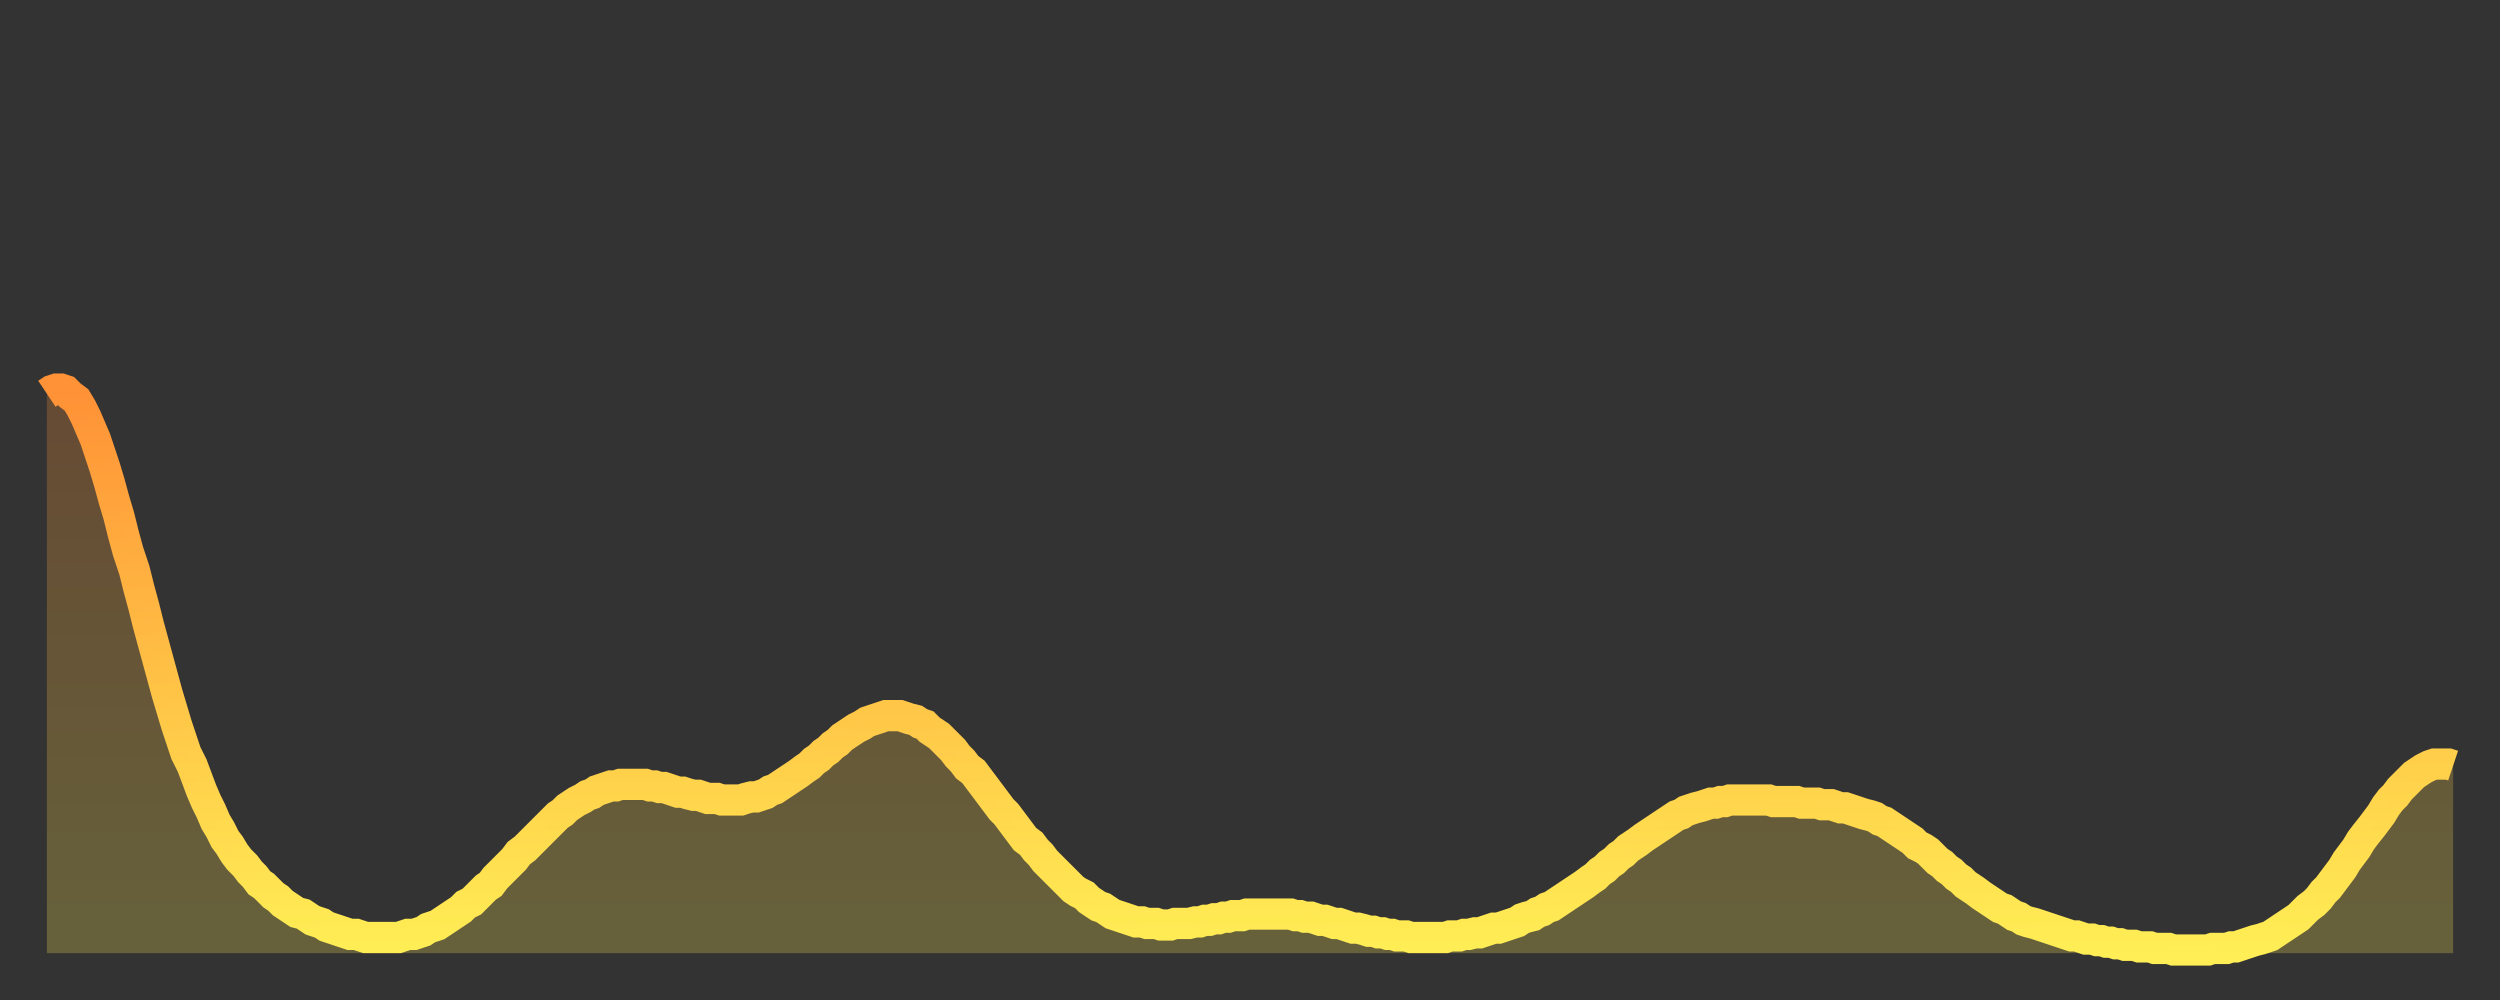 <?xml version="1.0" encoding="utf-8" ?>
<svg baseProfile="full" height="64" version="1.1" width="160" xmlns="http://www.w3.org/2000/svg" xmlns:ev="http://www.w3.org/2001/xml-events" xmlns:xlink="http://www.w3.org/1999/xlink"><rect width="100%" height="100%" fill="#333333" stroke="none"/><defs><linearGradient id="id170764" x1="0" x2="0" y1="0" y2="1"><stop offset="0%" stop-color="#ff9136" /><stop offset="50%" stop-color="#ffc045" /><stop offset="100%" stop-color="#ffee55" /></linearGradient></defs><g transform="translate(3,3)"><g><path d="M 0.0 22.2 L 0.3 22.0 0.6 21.9 0.9 21.9 1.2 22.0 1.5 22.3 1.9 22.6 2.2 23.1 2.5 23.7 2.8 24.4 3.1 25.1 3.4 26.0 3.7 26.9 4.0 27.9 4.3 29.0 4.6 30.0 4.9 31.2 5.2 32.3 5.6 33.5 5.9 34.7 6.2 35.8 6.5 37.0 6.8 38.1 7.1 39.2 7.4 40.3 7.7 41.4 8.0 42.4 8.3 43.4 8.6 44.3 8.9 45.2 9.3 46.0 9.6 46.8 9.9 47.6 10.2 48.3 10.5 48.9 10.8 49.6 11.1 50.1 11.4 50.7 11.7 51.1 12.0 51.6 12.3 52.0 12.7 52.4 13.0 52.8 13.3 53.1 13.6 53.5 13.9 53.7 14.2 54.0 14.5 54.3 14.8 54.5 15.1 54.8 15.4 55.0 15.7 55.2 16.0 55.4 16.4 55.5 16.7 55.7 17.0 55.9 17.3 56.0 17.6 56.1 17.9 56.3 18.2 56.4 18.5 56.5 18.8 56.6 19.1 56.7 19.4 56.8 19.8 56.8 20.1 56.9 20.4 57.0 20.7 57.0 21.0 57.0 21.3 57.0 21.6 57.0 21.9 57.0 22.2 57.0 22.5 57.0 22.8 56.9 23.1 56.8 23.5 56.8 23.8 56.7 24.1 56.6 24.4 56.4 24.7 56.3 25.0 56.2 25.3 56.0 25.6 55.8 25.9 55.6 26.2 55.4 26.5 55.2 26.8 54.9 27.2 54.7 27.5 54.4 27.8 54.1 28.1 53.8 28.4 53.6 28.7 53.2 29.0 52.9 29.3 52.6 29.6 52.3 29.9 52.0 30.2 51.6 30.6 51.3 30.9 51.0 31.2 50.7 31.5 50.4 31.8 50.1 32.1 49.8 32.4 49.5 32.7 49.2 33.0 49.0 33.3 48.7 33.6 48.5 33.9 48.3 34.3 48.1 34.6 47.9 34.9 47.8 35.2 47.6 35.5 47.5 35.8 47.4 36.1 47.3 36.4 47.3 36.7 47.2 37.0 47.2 37.3 47.2 37.7 47.2 38.0 47.2 38.3 47.2 38.6 47.3 38.9 47.3 39.2 47.4 39.5 47.4 39.8 47.5 40.1 47.6 40.4 47.7 40.7 47.7 41.0 47.8 41.4 47.9 41.7 47.9 42.0 48.0 42.3 48.1 42.6 48.1 42.9 48.1 43.2 48.2 43.5 48.2 43.8 48.2 44.1 48.2 44.4 48.2 44.7 48.1 45.1 48.0 45.4 48.0 45.7 47.9 46.0 47.8 46.3 47.6 46.6 47.5 46.9 47.3 47.2 47.1 47.5 46.9 47.8 46.7 48.1 46.5 48.5 46.2 48.8 46.0 49.1 45.7 49.4 45.5 49.7 45.2 50.0 45.0 50.3 44.7 50.6 44.5 50.9 44.2 51.2 44.0 51.5 43.8 51.8 43.6 52.2 43.4 52.5 43.2 52.8 43.1 53.1 43.0 53.4 42.9 53.7 42.8 54.0 42.8 54.3 42.8 54.6 42.8 54.9 42.9 55.2 43.0 55.6 43.1 55.9 43.3 56.2 43.4 56.5 43.7 56.8 43.9 57.1 44.1 57.4 44.4 57.7 44.7 58.0 45.0 58.3 45.4 58.6 45.7 58.9 46.1 59.3 46.4 59.6 46.8 59.9 47.2 60.2 47.6 60.5 48.0 60.8 48.4 61.1 48.8 61.4 49.1 61.7 49.5 62.0 49.9 62.3 50.3 62.6 50.7 63.0 51.0 63.3 51.4 63.6 51.7 63.9 52.1 64.2 52.4 64.5 52.7 64.8 53.0 65.1 53.3 65.4 53.6 65.7 53.9 66.0 54.1 66.4 54.3 66.7 54.6 67.0 54.8 67.3 55.0 67.6 55.1 67.9 55.3 68.2 55.5 68.5 55.6 68.8 55.7 69.1 55.8 69.4 55.9 69.7 56.0 70.1 56.0 70.4 56.1 70.7 56.1 71.0 56.1 71.3 56.2 71.6 56.2 71.9 56.2 72.2 56.1 72.5 56.1 72.8 56.1 73.1 56.1 73.5 56.0 73.8 56.0 74.1 55.9 74.4 55.9 74.7 55.8 75.0 55.8 75.3 55.7 75.6 55.7 75.9 55.6 76.2 55.6 76.5 55.6 76.8 55.5 77.2 55.5 77.5 55.5 77.8 55.5 78.1 55.5 78.4 55.5 78.7 55.5 79.0 55.5 79.3 55.5 79.6 55.5 79.9 55.6 80.2 55.6 80.5 55.7 80.9 55.7 81.2 55.8 81.5 55.9 81.8 55.9 82.1 56.0 82.4 56.1 82.7 56.1 83.0 56.2 83.3 56.3 83.6 56.4 83.9 56.4 84.3 56.5 84.6 56.6 84.9 56.6 85.2 56.7 85.5 56.7 85.8 56.8 86.1 56.8 86.4 56.9 86.7 56.9 87.0 56.9 87.3 57.0 87.6 57.0 88.0 57.0 88.3 57.0 88.6 57.0 88.9 57.0 89.2 57.0 89.5 57.0 89.8 56.9 90.1 56.9 90.4 56.9 90.7 56.8 91.0 56.8 91.4 56.7 91.7 56.7 92.0 56.6 92.3 56.5 92.6 56.4 92.9 56.4 93.2 56.3 93.5 56.2 93.8 56.1 94.1 56.0 94.4 55.8 94.7 55.7 95.1 55.6 95.4 55.4 95.7 55.3 96.0 55.1 96.3 55.0 96.6 54.8 96.9 54.6 97.2 54.4 97.5 54.2 97.8 54.0 98.1 53.8 98.4 53.6 98.8 53.3 99.1 53.1 99.4 52.8 99.7 52.6 100.0 52.3 100.3 52.1 100.6 51.8 100.9 51.6 101.2 51.3 101.5 51.1 101.8 50.9 102.2 50.6 102.5 50.4 102.8 50.2 103.1 50.0 103.4 49.8 103.7 49.6 104.0 49.4 104.3 49.2 104.6 49.1 104.9 48.9 105.2 48.8 105.5 48.7 105.9 48.6 106.2 48.5 106.5 48.4 106.8 48.4 107.1 48.3 107.4 48.3 107.7 48.2 108.0 48.2 108.3 48.2 108.6 48.2 108.9 48.2 109.3 48.2 109.6 48.2 109.9 48.2 110.2 48.2 110.5 48.3 110.8 48.3 111.1 48.3 111.4 48.3 111.7 48.3 112.0 48.3 112.3 48.4 112.6 48.4 113.0 48.4 113.3 48.4 113.6 48.5 113.9 48.5 114.2 48.5 114.5 48.6 114.8 48.7 115.1 48.7 115.4 48.8 115.7 48.9 116.0 49.0 116.3 49.1 116.7 49.2 117.0 49.3 117.3 49.5 117.6 49.6 117.9 49.8 118.2 50.0 118.5 50.2 118.8 50.4 119.1 50.6 119.4 50.8 119.7 51.1 120.1 51.3 120.4 51.5 120.7 51.8 121.0 52.1 121.3 52.3 121.6 52.6 121.9 52.8 122.2 53.1 122.5 53.3 122.8 53.6 123.1 53.8 123.4 54.0 123.8 54.3 124.1 54.5 124.4 54.7 124.7 54.9 125.0 55.1 125.3 55.2 125.6 55.4 125.9 55.6 126.2 55.7 126.5 55.9 126.8 56.0 127.2 56.1 127.5 56.2 127.8 56.3 128.1 56.4 128.4 56.5 128.7 56.6 129.0 56.7 129.3 56.8 129.6 56.9 129.9 56.9 130.2 57.0 130.5 57.1 130.9 57.1 131.2 57.2 131.5 57.2 131.8 57.3 132.1 57.3 132.4 57.4 132.7 57.4 133.0 57.5 133.3 57.5 133.6 57.5 133.9 57.6 134.2 57.6 134.6 57.6 134.9 57.7 135.2 57.7 135.5 57.7 135.8 57.7 136.1 57.8 136.4 57.8 136.7 57.8 137.0 57.8 137.3 57.8 137.6 57.8 138.0 57.8 138.3 57.8 138.6 57.7 138.9 57.7 139.2 57.7 139.5 57.7 139.8 57.6 140.1 57.6 140.4 57.5 140.7 57.4 141.0 57.3 141.3 57.2 141.7 57.1 142.0 57.0 142.3 56.9 142.6 56.7 142.9 56.5 143.2 56.3 143.5 56.1 143.8 55.9 144.1 55.7 144.4 55.4 144.7 55.1 145.1 54.8 145.4 54.5 145.7 54.1 146.0 53.8 146.3 53.4 146.6 53.0 146.9 52.6 147.2 52.1 147.5 51.7 147.8 51.3 148.1 50.8 148.4 50.4 148.8 49.9 149.1 49.5 149.4 49.1 149.7 48.6 150.0 48.2 150.3 47.9 150.6 47.5 150.9 47.2 151.2 46.9 151.5 46.6 151.8 46.4 152.1 46.2 152.5 46.0 152.8 45.9 153.1 45.9 153.4 45.9 153.7 45.9 154.0 46.0" fill="none" id="graph-curve" opacity="1" stroke="url(#id170764)" stroke-width="2" /><path d="M 0 58 L 0.0 22.2 0.3 22.0 0.6 21.9 0.9 21.9 1.2 22.0 1.5 22.3 1.9 22.6 2.2 23.1 2.5 23.7 2.8 24.4 3.1 25.1 3.4 26.0 3.7 26.9 4.0 27.9 4.3 29.0 4.6 30.0 4.9 31.2 5.2 32.3 5.6 33.5 5.9 34.7 6.2 35.8 6.5 37.0 6.8 38.1 7.1 39.2 7.4 40.3 7.7 41.4 8.0 42.4 8.3 43.4 8.6 44.3 8.9 45.2 9.3 46.0 9.6 46.8 9.9 47.6 10.2 48.3 10.5 48.9 10.8 49.6 11.1 50.1 11.4 50.7 11.7 51.1 12.0 51.6 12.3 52.0 12.7 52.4 13.0 52.8 13.3 53.1 13.6 53.5 13.9 53.7 14.2 54.0 14.5 54.3 14.8 54.5 15.1 54.8 15.4 55.0 15.7 55.2 16.0 55.4 16.4 55.5 16.7 55.7 17.0 55.9 17.3 56.0 17.6 56.1 17.9 56.3 18.2 56.4 18.5 56.5 18.8 56.6 19.1 56.7 19.4 56.8 19.8 56.8 20.1 56.9 20.4 57.0 20.7 57.0 21.0 57.0 21.3 57.0 21.6 57.0 21.9 57.0 22.2 57.0 22.5 57.0 22.8 56.9 23.1 56.8 23.5 56.8 23.8 56.7 24.1 56.6 24.4 56.4 24.7 56.3 25.0 56.2 25.3 56.0 25.6 55.8 25.9 55.6 26.2 55.4 26.5 55.2 26.8 54.9 27.2 54.7 27.5 54.4 27.8 54.1 28.1 53.8 28.4 53.6 28.7 53.2 29.0 52.9 29.3 52.6 29.6 52.3 29.9 52.0 30.2 51.6 30.6 51.3 30.9 51.0 31.2 50.7 31.5 50.4 31.8 50.1 32.1 49.8 32.4 49.5 32.7 49.2 33.0 49.0 33.3 48.7 33.6 48.5 33.9 48.3 34.3 48.1 34.6 47.9 34.9 47.8 35.2 47.6 35.5 47.5 35.8 47.4 36.1 47.3 36.4 47.3 36.7 47.2 37.0 47.2 37.3 47.2 37.7 47.2 38.0 47.2 38.3 47.2 38.6 47.3 38.9 47.3 39.2 47.4 39.5 47.4 39.8 47.5 40.1 47.6 40.4 47.7 40.7 47.7 41.0 47.8 41.4 47.9 41.7 47.9 42.0 48.0 42.3 48.1 42.6 48.1 42.9 48.1 43.2 48.2 43.5 48.2 43.8 48.2 44.1 48.2 44.4 48.2 44.7 48.1 45.1 48.0 45.4 48.0 45.7 47.9 46.0 47.8 46.3 47.6 46.6 47.5 46.9 47.3 47.2 47.1 47.5 46.9 47.8 46.7 48.1 46.5 48.5 46.2 48.8 46.0 49.1 45.7 49.4 45.5 49.7 45.2 50.0 45.0 50.3 44.7 50.6 44.5 50.9 44.2 51.2 44.0 51.5 43.8 51.8 43.6 52.2 43.4 52.5 43.2 52.8 43.1 53.1 43.0 53.4 42.9 53.7 42.8 54.0 42.8 54.3 42.8 54.6 42.8 54.9 42.9 55.2 43.0 55.6 43.1 55.9 43.3 56.2 43.4 56.5 43.7 56.8 43.9 57.1 44.1 57.4 44.4 57.7 44.7 58.0 45.0 58.3 45.4 58.6 45.7 58.9 46.1 59.3 46.4 59.6 46.8 59.9 47.2 60.2 47.6 60.5 48.0 60.8 48.4 61.1 48.8 61.4 49.1 61.7 49.5 62.0 49.9 62.3 50.3 62.6 50.7 63.0 51.0 63.3 51.4 63.6 51.7 63.9 52.1 64.2 52.4 64.5 52.7 64.8 53.0 65.1 53.3 65.4 53.6 65.7 53.9 66.0 54.1 66.4 54.3 66.7 54.6 67.0 54.8 67.3 55.0 67.6 55.1 67.9 55.3 68.2 55.5 68.5 55.6 68.8 55.7 69.1 55.8 69.4 55.9 69.7 56.0 70.1 56.0 70.4 56.1 70.7 56.1 71.0 56.1 71.3 56.2 71.6 56.2 71.9 56.2 72.2 56.1 72.5 56.1 72.8 56.1 73.1 56.1 73.5 56.0 73.8 56.0 74.1 55.9 74.4 55.9 74.7 55.8 75.0 55.8 75.3 55.7 75.6 55.7 75.9 55.6 76.2 55.6 76.5 55.6 76.8 55.5 77.2 55.5 77.5 55.5 77.8 55.5 78.1 55.5 78.4 55.5 78.7 55.5 79.0 55.5 79.3 55.5 79.6 55.5 79.9 55.6 80.2 55.6 80.5 55.7 80.9 55.7 81.2 55.8 81.5 55.9 81.8 55.9 82.1 56.0 82.4 56.1 82.7 56.1 83.0 56.2 83.3 56.3 83.6 56.4 83.9 56.4 84.3 56.5 84.6 56.6 84.9 56.6 85.2 56.7 85.5 56.7 85.8 56.8 86.1 56.8 86.4 56.9 86.7 56.9 87.0 56.9 87.3 57.0 87.6 57.0 88.0 57.0 88.3 57.0 88.6 57.0 88.9 57.0 89.2 57.0 89.5 57.0 89.8 56.9 90.1 56.9 90.4 56.9 90.7 56.8 91.0 56.8 91.4 56.7 91.7 56.7 92.0 56.6 92.3 56.5 92.6 56.4 92.9 56.4 93.2 56.3 93.5 56.2 93.8 56.1 94.1 56.0 94.4 55.8 94.7 55.7 95.1 55.6 95.4 55.4 95.7 55.3 96.0 55.1 96.3 55.0 96.6 54.8 96.9 54.6 97.2 54.4 97.5 54.2 97.8 54.0 98.1 53.8 98.4 53.6 98.8 53.3 99.1 53.1 99.4 52.8 99.7 52.6 100.0 52.3 100.3 52.1 100.6 51.8 100.9 51.6 101.2 51.3 101.5 51.1 101.8 50.9 102.2 50.6 102.5 50.4 102.8 50.2 103.1 50.0 103.4 49.8 103.7 49.6 104.0 49.4 104.3 49.2 104.6 49.1 104.9 48.9 105.2 48.8 105.5 48.7 105.9 48.6 106.2 48.5 106.5 48.4 106.8 48.4 107.1 48.3 107.4 48.3 107.7 48.2 108.0 48.2 108.3 48.2 108.6 48.2 108.9 48.2 109.3 48.2 109.6 48.2 109.9 48.2 110.2 48.2 110.5 48.3 110.8 48.3 111.1 48.3 111.4 48.3 111.7 48.3 112.0 48.3 112.3 48.4 112.6 48.4 113.0 48.4 113.3 48.4 113.6 48.5 113.9 48.5 114.2 48.5 114.5 48.6 114.8 48.7 115.1 48.7 115.4 48.8 115.7 48.9 116.0 49.0 116.3 49.1 116.7 49.2 117.0 49.3 117.3 49.5 117.6 49.6 117.9 49.8 118.2 50.0 118.5 50.2 118.8 50.4 119.1 50.6 119.4 50.8 119.7 51.1 120.1 51.3 120.4 51.5 120.7 51.8 121.0 52.1 121.3 52.3 121.6 52.6 121.9 52.8 122.2 53.1 122.5 53.3 122.8 53.6 123.1 53.8 123.4 54.0 123.8 54.3 124.1 54.5 124.4 54.7 124.7 54.9 125.0 55.1 125.3 55.2 125.6 55.4 125.9 55.6 126.2 55.7 126.5 55.9 126.8 56.0 127.2 56.1 127.5 56.2 127.8 56.3 128.1 56.4 128.4 56.5 128.7 56.6 129.0 56.7 129.3 56.8 129.6 56.9 129.9 56.9 130.2 57.0 130.5 57.1 130.9 57.1 131.2 57.2 131.5 57.2 131.8 57.3 132.1 57.3 132.4 57.4 132.7 57.4 133.0 57.5 133.3 57.5 133.6 57.5 133.9 57.6 134.2 57.6 134.6 57.6 134.9 57.7 135.2 57.7 135.5 57.7 135.8 57.7 136.1 57.8 136.4 57.8 136.7 57.8 137.0 57.8 137.3 57.8 137.6 57.8 138.0 57.8 138.3 57.8 138.6 57.7 138.9 57.7 139.2 57.7 139.5 57.7 139.8 57.6 140.1 57.6 140.4 57.5 140.7 57.4 141.0 57.3 141.3 57.2 141.7 57.1 142.0 57.0 142.3 56.9 142.6 56.7 142.9 56.5 143.2 56.3 143.5 56.1 143.8 55.9 144.1 55.7 144.4 55.4 144.7 55.1 145.1 54.8 145.4 54.5 145.7 54.1 146.0 53.8 146.3 53.4 146.6 53.0 146.9 52.6 147.2 52.1 147.5 51.7 147.8 51.3 148.1 50.8 148.4 50.4 148.8 49.9 149.1 49.5 149.4 49.1 149.7 48.6 150.0 48.2 150.3 47.9 150.6 47.5 150.9 47.2 151.2 46.9 151.5 46.6 151.8 46.4 152.1 46.2 152.5 46.0 152.8 45.9 153.1 45.9 153.4 45.9 153.7 45.9 154.0 46.0 154 58" fill="url(#id170764)" fill-opacity=".25" id="graph-shadow" /></g></g></svg>